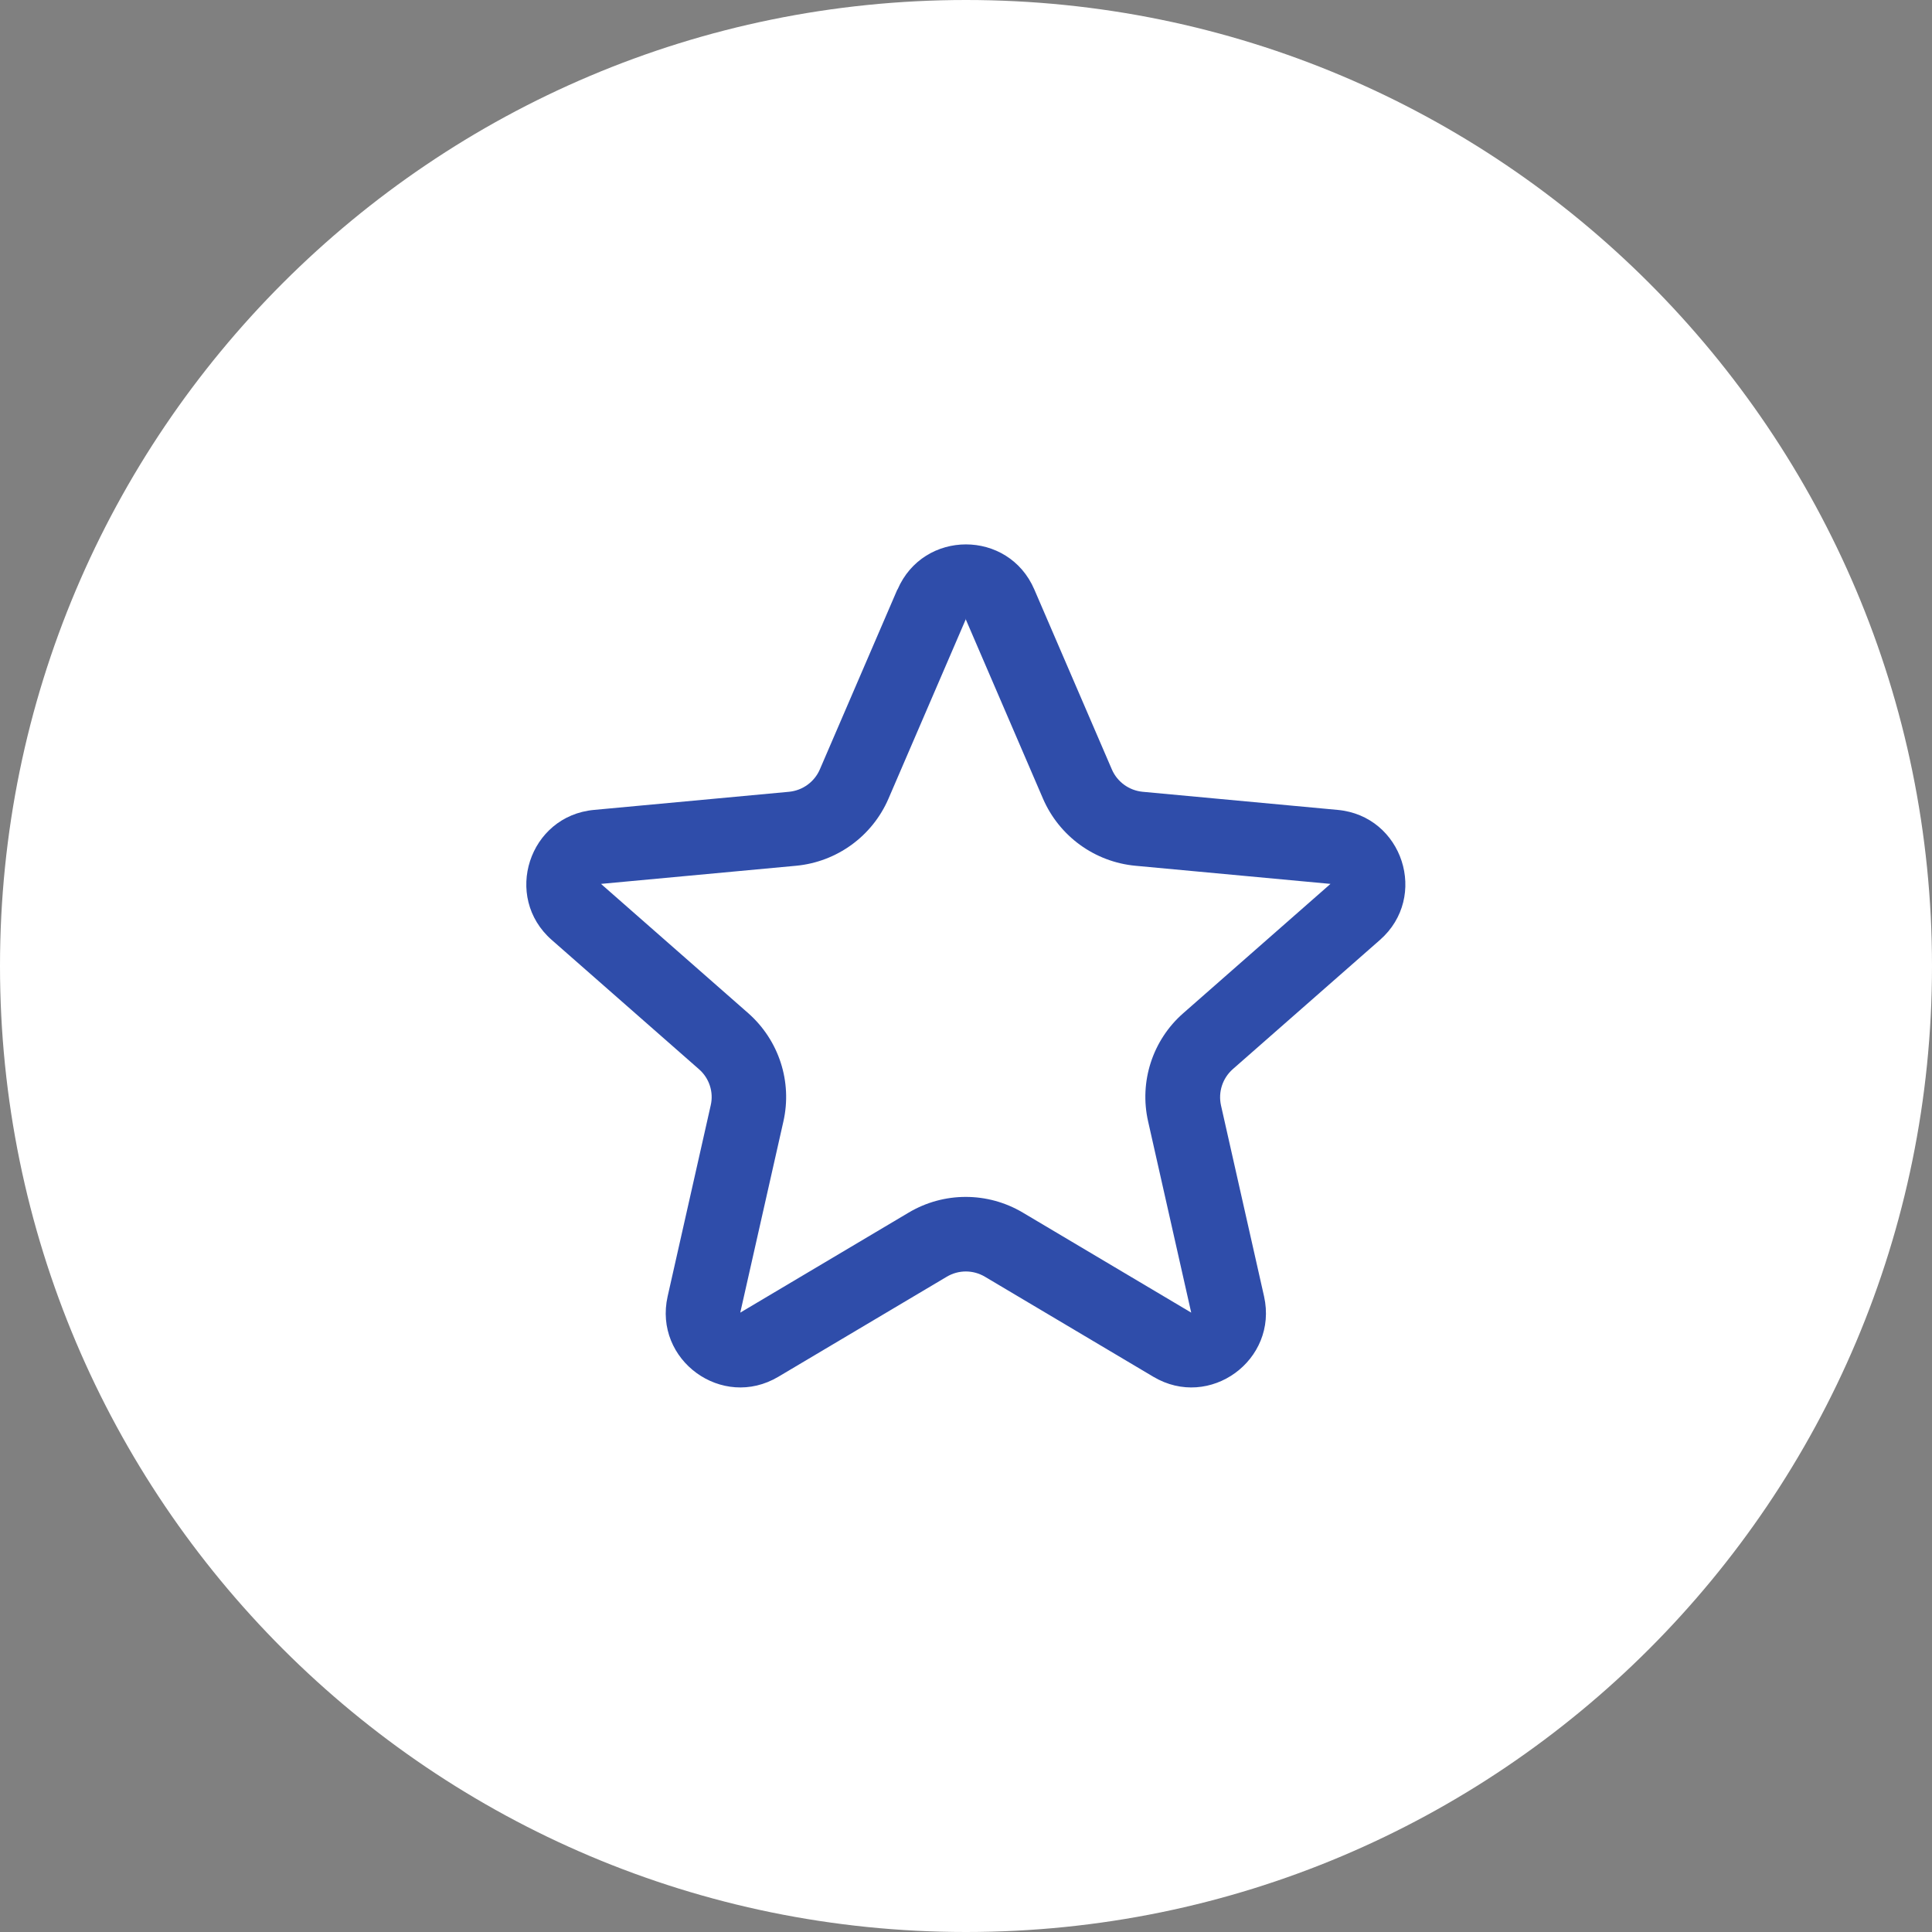<svg width="44" height="44" viewBox="0 0 44 44" fill="none" xmlns="http://www.w3.org/2000/svg">
<rect x="0" y="0" width="44" height="44" fill="#808080" stroke="none"/>
<g clip-path="url(#clip0_31810_203836)">
<path d="M22 44C34.15 44 44 34.15 44 22C44 9.85 34.15 0 22 0C9.85 0 0 9.85 0 22C0 34.15 9.85 44 22 44Z" fill="white"/>
<path fill-rule="evenodd" clip-rule="evenodd" d="M20.441 13.425C21.031 12.056 22.967 12.056 23.556 13.425L25.321 17.521C25.444 17.807 25.712 18.001 26.02 18.032L30.464 18.445C31.947 18.581 32.545 20.425 31.428 21.406L28.075 24.35C27.842 24.557 27.741 24.869 27.807 25.173L28.788 29.524C29.113 30.976 27.547 32.116 26.267 31.355L22.43 29.076C22.161 28.917 21.831 28.917 21.563 29.076L17.726 31.355C16.446 32.116 14.879 30.976 15.205 29.524L16.186 25.173C16.257 24.869 16.151 24.552 15.918 24.35L12.565 21.406C11.447 20.425 12.046 18.581 13.529 18.445L17.973 18.032C18.281 18.001 18.549 17.807 18.672 17.521L20.437 13.425H20.441ZM21.999 14.094L20.234 18.19C19.865 19.044 19.059 19.629 18.131 19.717L13.687 20.13L17.04 23.074C17.739 23.69 18.047 24.636 17.841 25.542L16.859 29.894L20.696 27.615C21.497 27.14 22.491 27.14 23.292 27.615L27.129 29.894L26.148 25.542C25.941 24.636 26.249 23.686 26.949 23.074L30.301 20.13L25.857 19.717C24.929 19.629 24.124 19.044 23.754 18.19L21.99 14.094H21.999Z" fill="#2F4DAA"/>
</g>
<defs>
<clipPath id="clip0_31810_203836">
<rect width="44" height="44" fill="white"/>
</clipPath>
</defs>
</svg>
